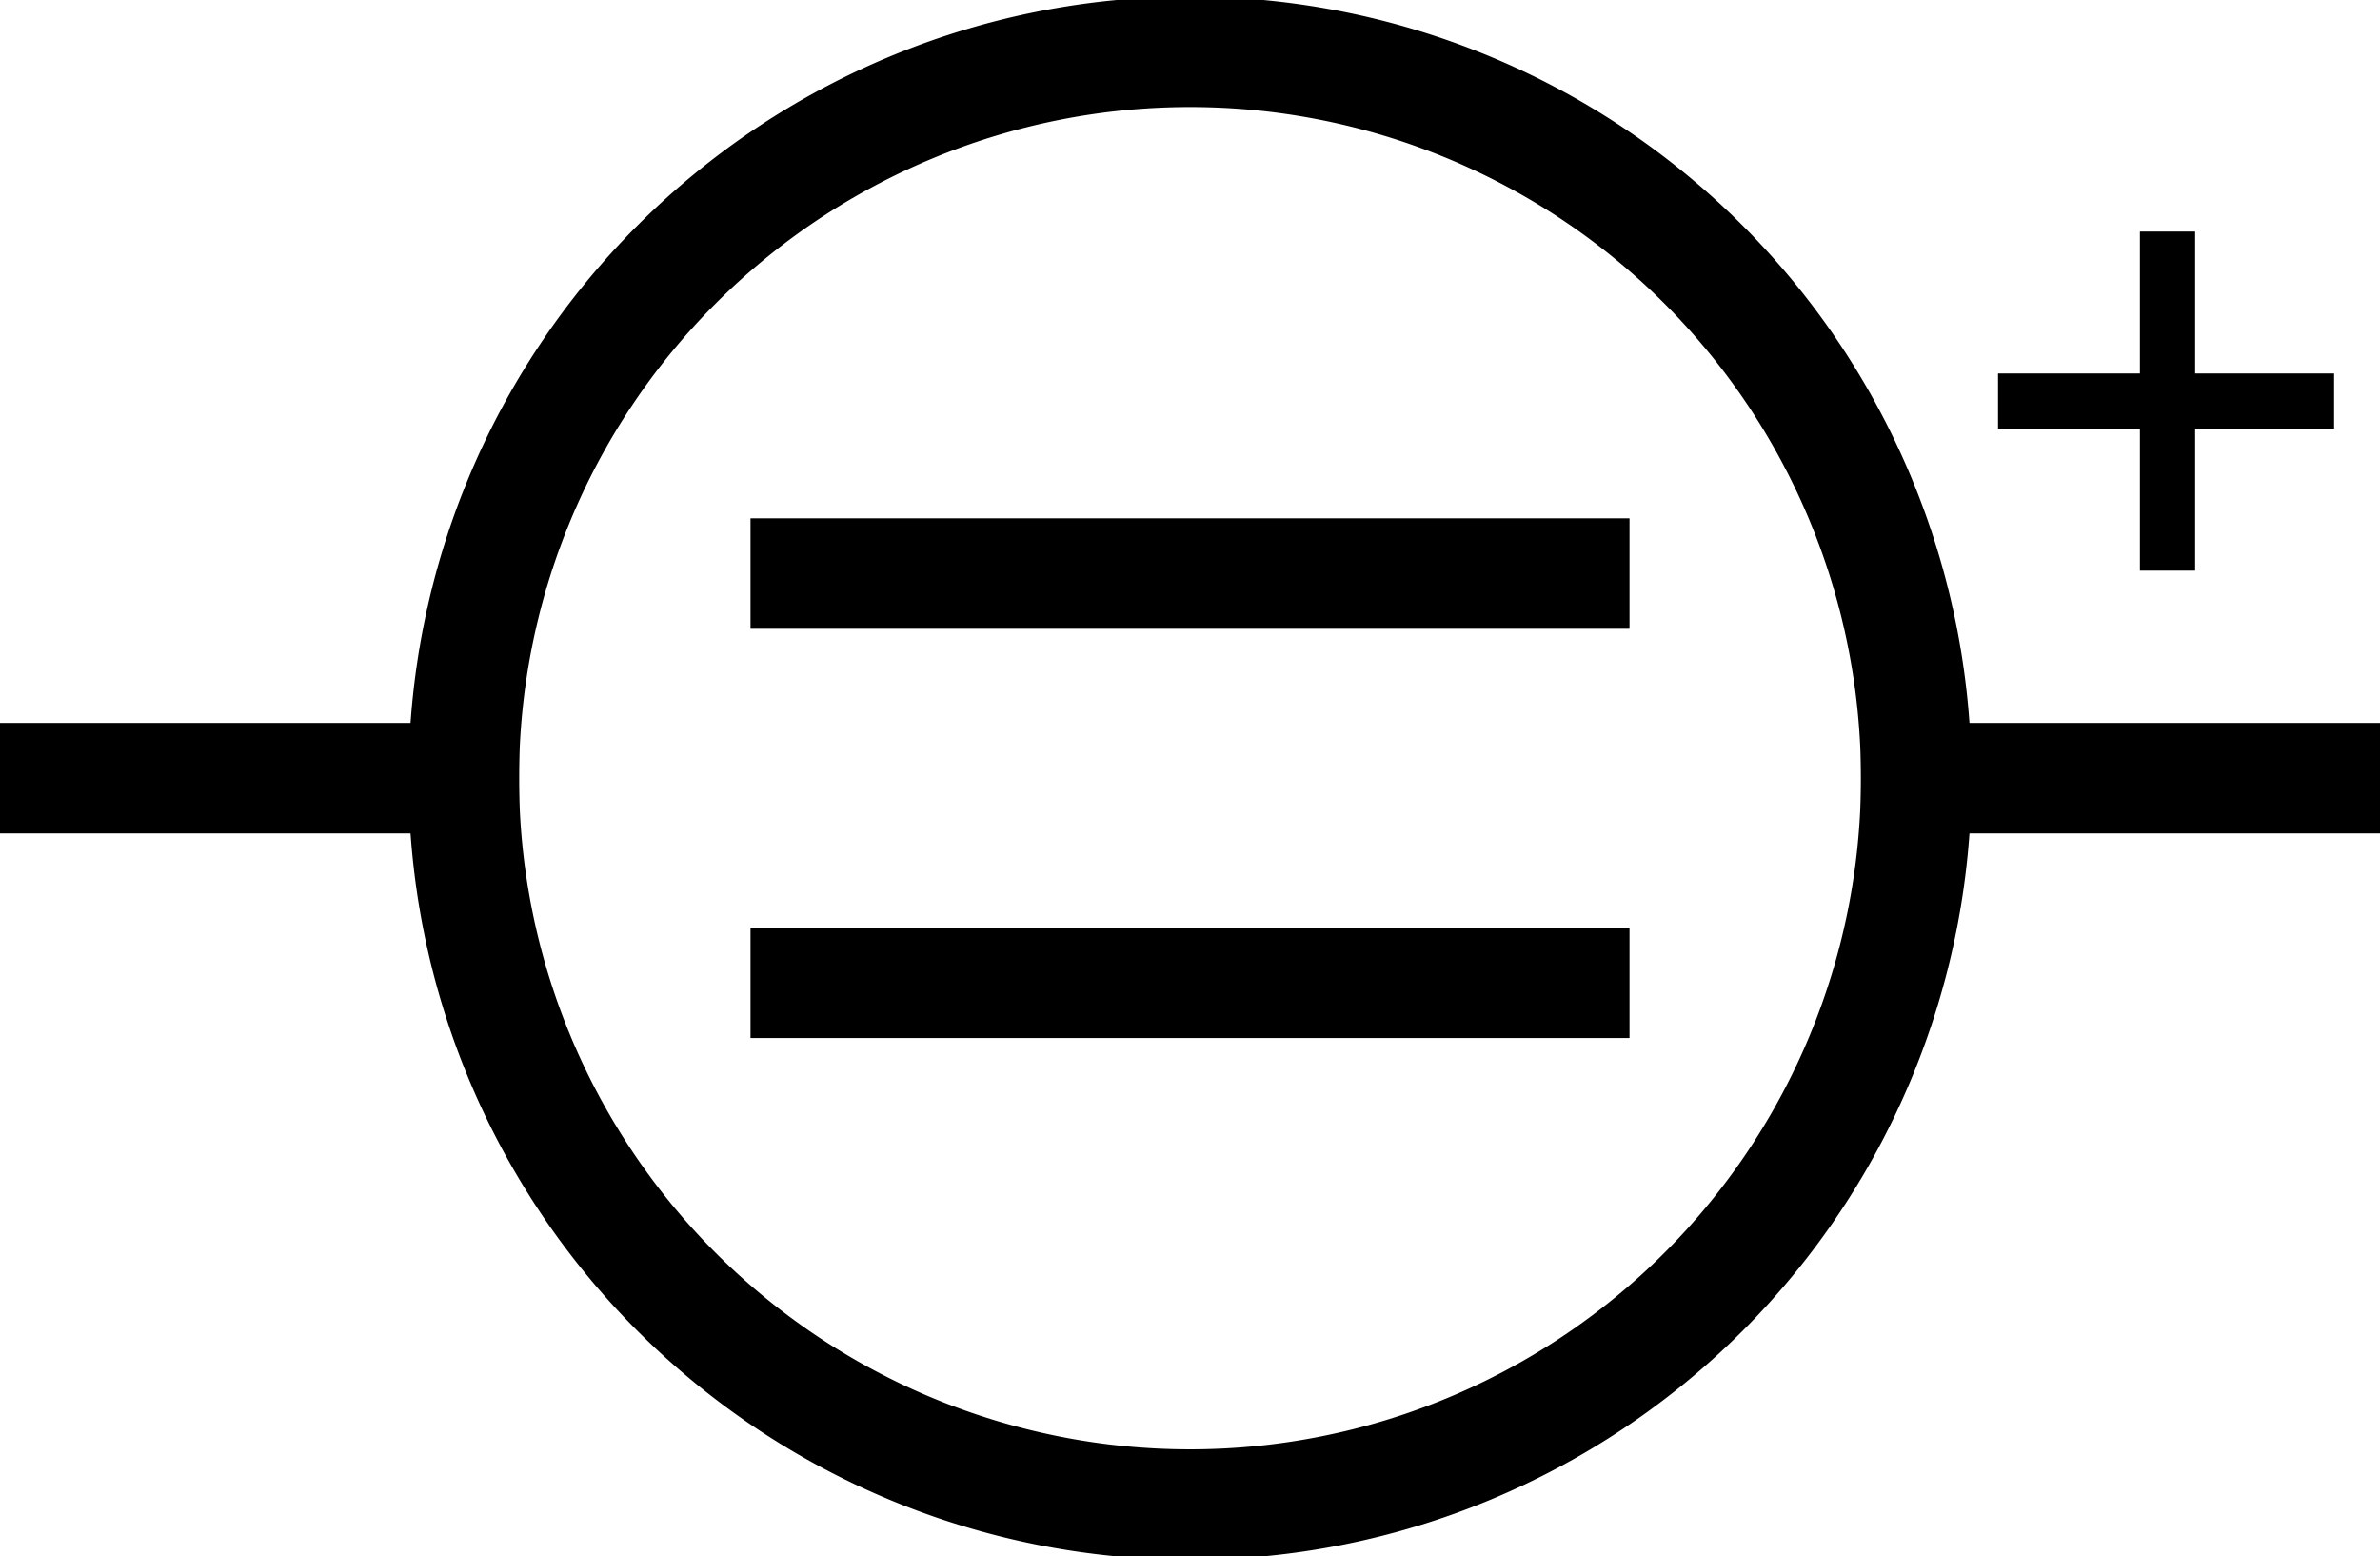 <svg xmlns="http://www.w3.org/2000/svg" viewBox="0 0 81.443 53.243" version="1.0"><path d="M65.572 26.622a24.85 24.85 0 01-49.7 0 24.85 24.85 0 1149.7 0z" color="#000" stroke="#000" stroke-width="1mm" fill="none"/><path d="M65.572 26.622h14.1M1.772 26.622h14.1M27.572 19.622h26.3M27.572 33.622h26.3" stroke="#000" stroke-width="1mm" stroke-linecap="square" fill="none"/><path d="M68.372 13.722h11.5m-5.7-5.8v11.6" stroke="#000" stroke-width=".5mm" fill="none"/></svg>